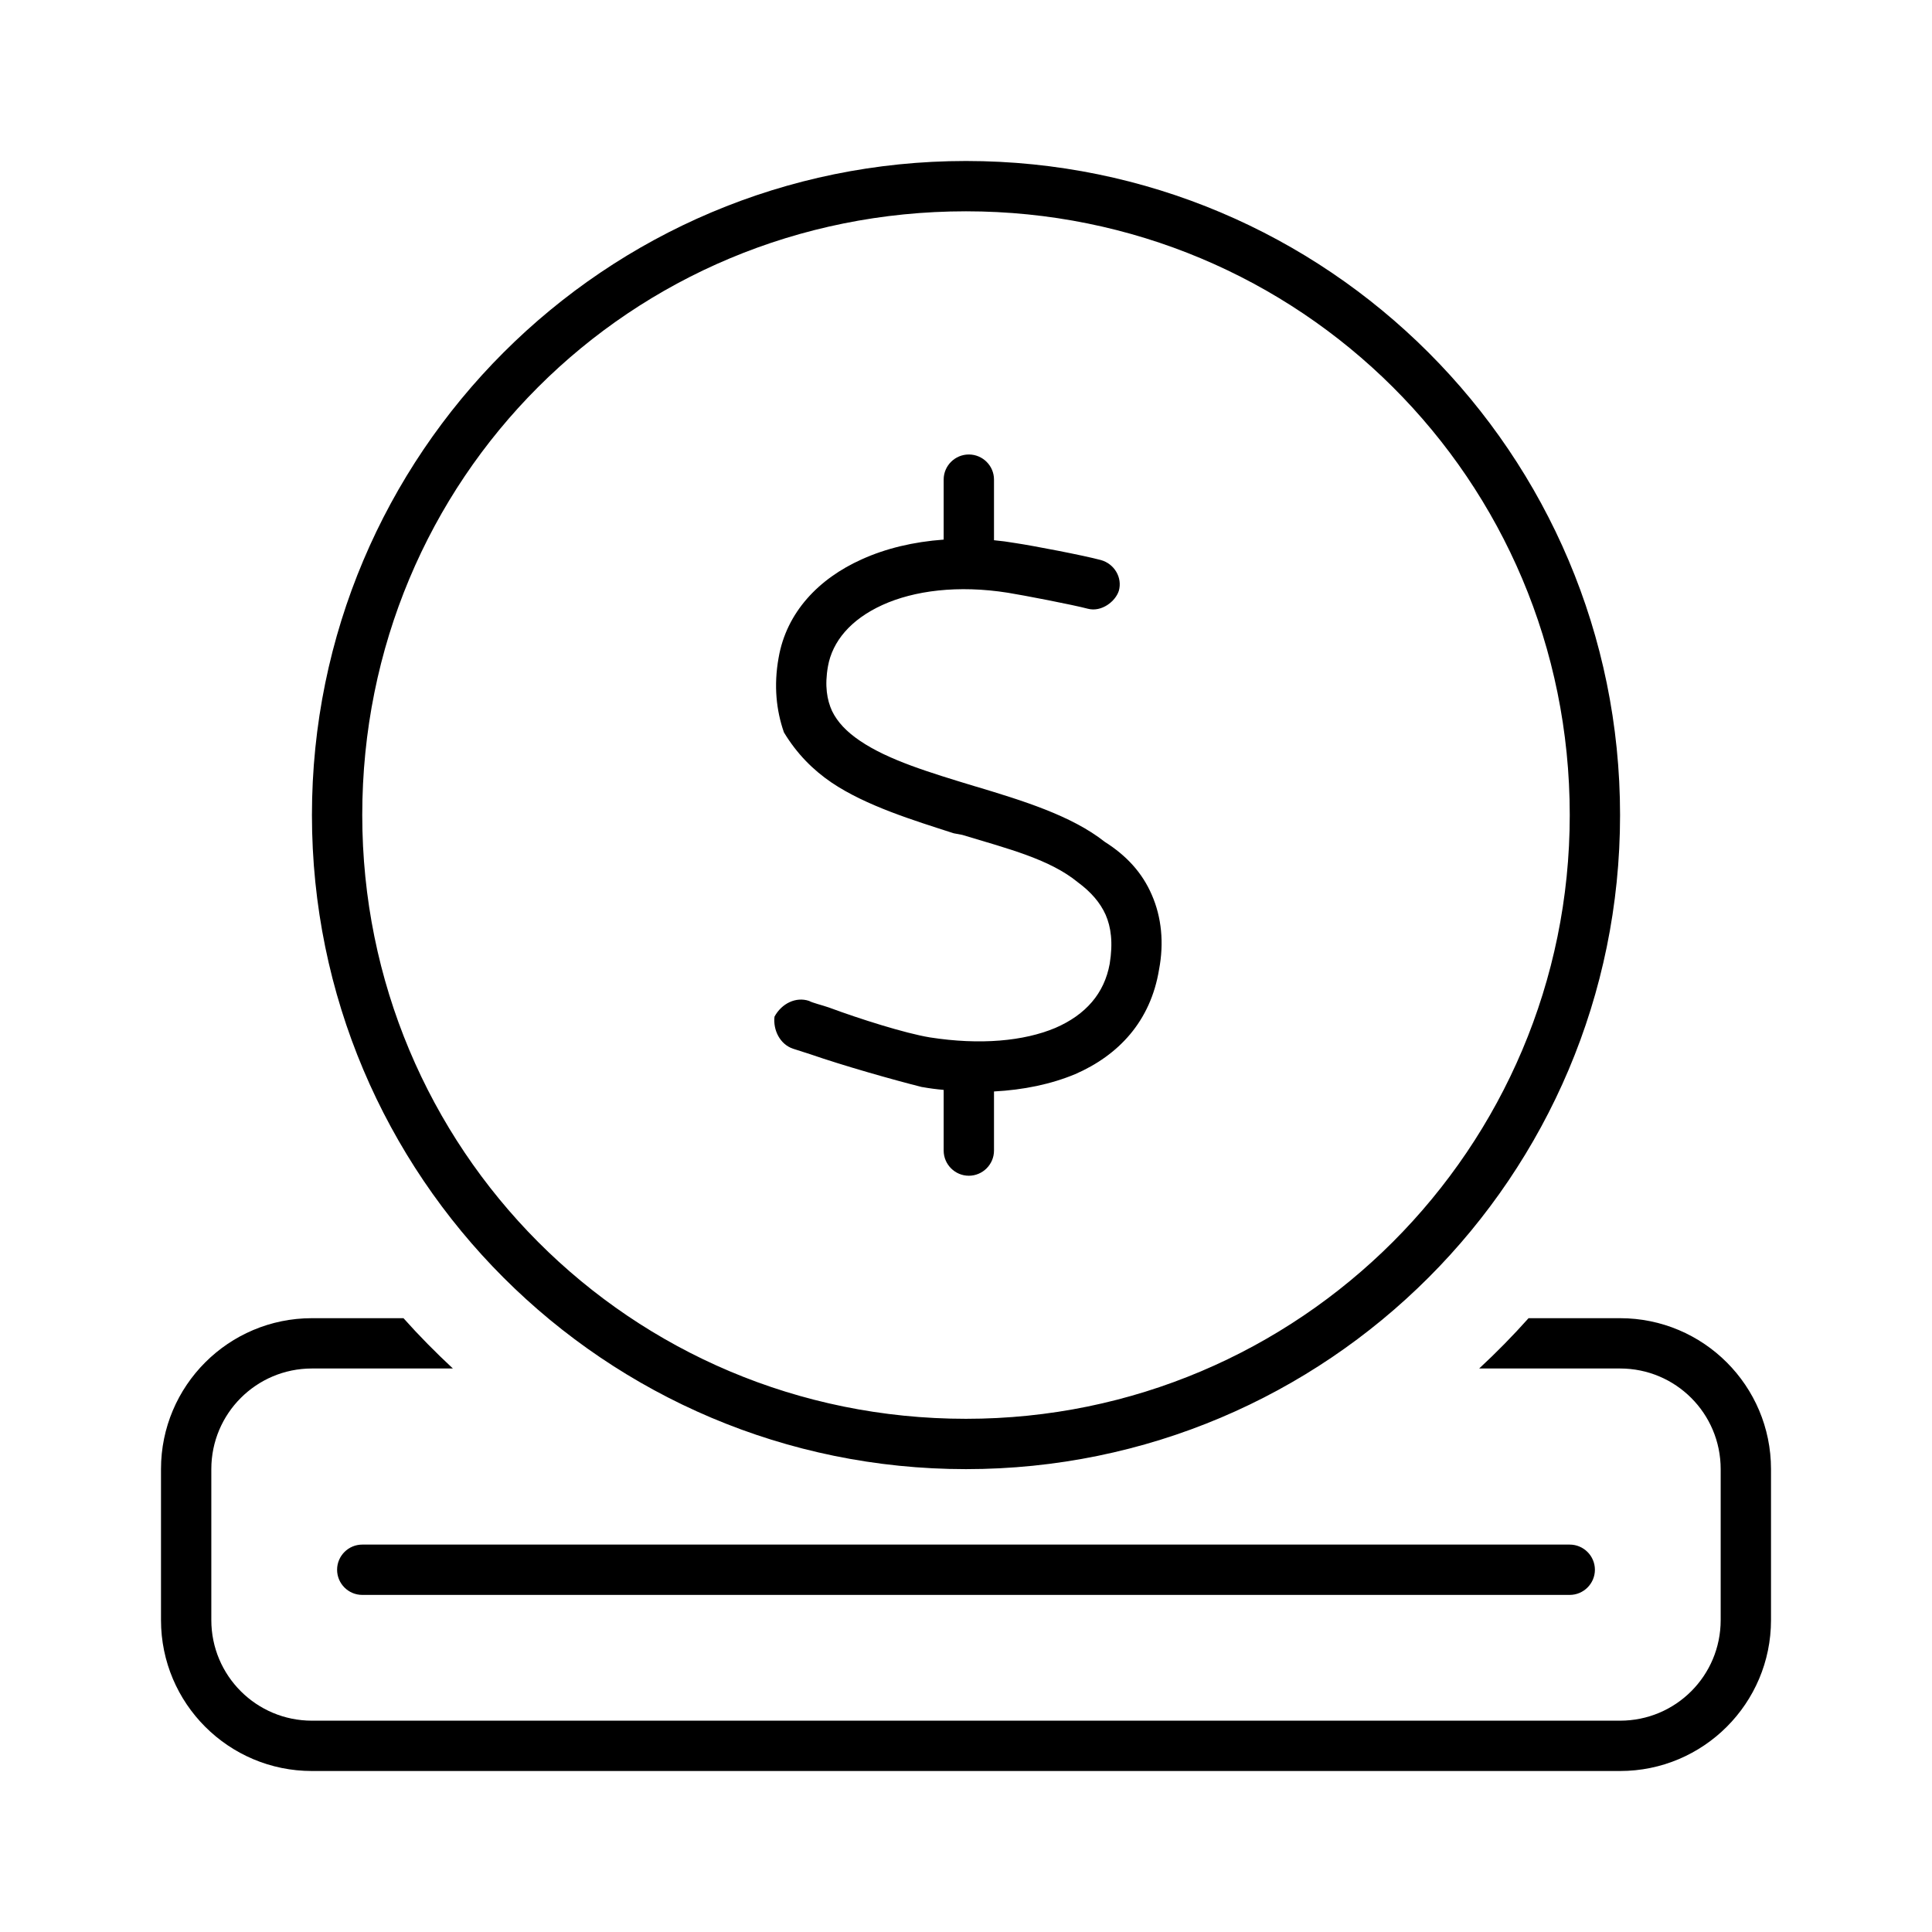 <svg width="100" height="100" viewBox="0 0 100 100" fill="none" xmlns="http://www.w3.org/2000/svg">
<path d="M50.147 23.524C50.863 23.524 51.449 24.108 51.449 24.821V27.962C51.807 27.995 52.181 28.044 52.555 28.109C53.434 28.239 56.071 28.743 56.982 28.988C57.682 29.183 58.105 29.899 57.91 30.583C57.731 31.136 57.015 31.689 56.315 31.51C55.518 31.299 52.978 30.811 52.165 30.68C49.593 30.273 47.315 30.566 45.671 31.315C44.027 32.064 43.083 33.203 42.855 34.489C42.676 35.498 42.806 36.23 43.066 36.8C43.343 37.37 43.815 37.874 44.515 38.346C45.98 39.339 48.079 39.974 50.488 40.706L50.553 40.723C52.865 41.422 55.453 42.204 57.178 43.571C58.285 44.271 59.115 45.15 59.619 46.322C60.124 47.477 60.254 48.812 59.993 50.179C59.554 52.864 57.894 54.622 55.648 55.599C54.395 56.12 52.978 56.413 51.449 56.494V59.554C51.449 60.27 50.863 60.856 50.147 60.856C49.43 60.856 48.844 60.27 48.844 59.554V56.413C48.47 56.38 48.096 56.331 47.738 56.266H47.721C46.175 55.876 43.652 55.159 41.96 54.574C41.618 54.46 41.309 54.362 41.048 54.281C40.365 54.053 40.007 53.304 40.088 52.62C40.462 51.937 41.195 51.579 41.878 51.807C42.041 51.904 42.529 52.018 42.904 52.148C44.482 52.734 46.842 53.483 48.128 53.695C50.732 54.102 52.995 53.89 54.622 53.206C56.201 52.523 57.161 51.416 57.438 49.886C57.617 48.779 57.503 47.982 57.227 47.347C56.95 46.728 56.478 46.175 55.794 45.67C54.346 44.482 52.23 43.945 49.805 43.213L49.365 43.131C47.298 42.464 44.84 41.715 43.05 40.511C42.09 39.86 41.243 39.014 40.576 37.907C40.185 36.784 40.039 35.498 40.3 34.049C40.706 31.689 42.383 29.948 44.596 28.955C45.85 28.385 47.282 28.044 48.844 27.93V24.821C48.844 24.106 49.43 23.524 50.147 23.524ZM83.854 42.187C83.854 60.889 68.701 76.042 50 76.042C31.299 76.042 16.146 60.889 16.146 42.187C16.146 23.489 31.299 8.333 50 8.333C68.701 8.333 83.854 23.489 83.854 42.187ZM50 10.937C32.601 10.937 18.75 24.788 18.75 42.187C18.75 59.44 32.601 73.437 50 73.437C67.253 73.437 81.25 59.44 81.25 42.187C81.25 24.788 67.253 10.937 50 10.937ZM16.146 68.229H20.884C21.696 69.141 22.55 70.003 23.442 70.833H16.146C13.27 70.833 10.938 73.161 10.938 76.042V83.854C10.938 86.735 13.27 89.062 16.146 89.062H83.854C86.735 89.062 89.062 86.735 89.062 83.854V76.042C89.062 73.161 86.735 70.833 83.854 70.833H76.562C77.458 70.003 78.304 69.141 79.118 68.229H83.854C88.167 68.229 91.667 71.728 91.667 76.042V83.854C91.667 88.167 88.167 91.667 83.854 91.667H16.146C11.831 91.667 8.333 88.167 8.333 83.854V76.042C8.333 71.728 11.831 68.229 16.146 68.229ZM81.25 79.948C81.966 79.948 82.552 80.534 82.552 81.25C82.552 81.966 81.966 82.552 81.25 82.552H18.75C18.031 82.552 17.448 81.966 17.448 81.25C17.448 80.534 18.031 79.948 18.75 79.948H81.25Z" fill="black"/>
</svg>
